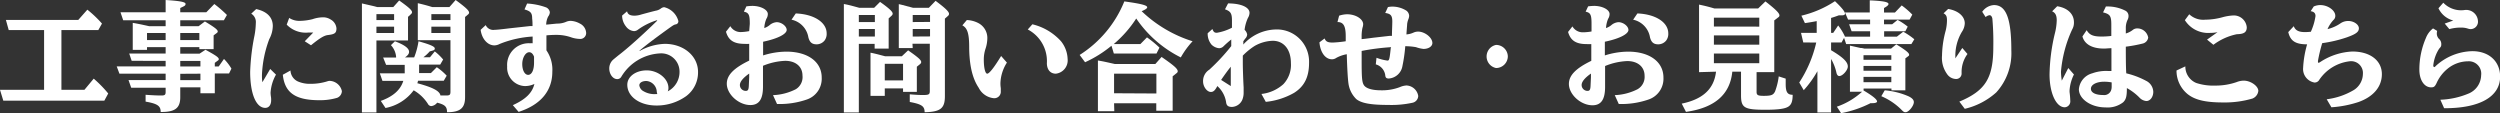 <svg xmlns="http://www.w3.org/2000/svg" viewBox="0 0 424.12 19.18"><rect x="0" y="0" width="424.12" height="19.18" fill="#333333" stroke="none"/><defs><style>.cls-1{fill:#fff;}</style></defs><title>Asset 13</title><g id="Layer_2" data-name="Layer 2"><g id="レイヤー_13" data-name="レイヤー 13"><path class="cls-1" d="M10.42,15.24h3.9l1.58-1.9a20.68,20.68,0,0,1,2.46,2.52l-.66,1.22H.56L0,15.24H7.48V5.1h-6L1,3.38H13.28l1.54-1.74A19.56,19.56,0,0,1,17.3,4L16.68,5.1H10.42Z"/><path class="cls-1" d="M24.94,8v.46H22.52V3.88c.62.1,1.44.26,2.76.56H28.1v-1H20.9l-.46-1.36H28.1V0c2.46.16,3.38.34,3.38.66s-.24.38-.9.7v.72H35L36.36.68A20.78,20.78,0,0,1,38.5,2.54l-.52.9h-7.4v1H33.7l1.06-.8c1.66,1,2.18,1.4,2.18,1.7a.31.31,0,0,1-.14.24L36.24,6V8.34H33.82V8H30.58v1.1h3.28l1-.66c1.72.94,2.26,1.3,2.26,1.6a.3.3,0,0,1-.14.22l-.54.4v.62h.66L38,10a8.6,8.6,0,0,1,1.26,1.64l-.4.82H36.44v3.36H34v-1H30.58v1.68c0,1.84-.88,2.52-3.32,2.5,0-1-.48-1.4-2.56-1.76V16.08c1.1.08,1.88.12,2.68.12.58,0,.72-.12.72-.6v-.72H22.26l-.46-1.3h6.3V12.5H20.26l-.46-1.24h8.3v-.94H22.34l-.42-1.24H28.1V8Zm3.16-2.4H24.94v1.2H28.1Zm5.72,0H30.58v1.2h3.24Zm-3.24,5.68H34v-.94H30.58Zm0,1.24v1.08H34V12.5Z"/><path class="cls-1" d="M46.82,12.66a7.15,7.15,0,0,0-.92,3.08,5.5,5.5,0,0,0,.08.78A3.54,3.54,0,0,1,46,17c0,.8-.38,1.3-1,1.3-1.56,0-2.56-2.4-2.56-6.12A36.54,36.54,0,0,1,43.18,6a12.71,12.71,0,0,0,.22-2.1,1.65,1.65,0,0,0-.78-1.58l.84-.78c1.84.4,2.82,1.4,2.82,2.88a4.86,4.86,0,0,1-.6,2.22,19.35,19.35,0,0,0-1.24,6.08c0,.36,0,.84.08,1.22l1.32-2.24Zm2.46-.7a2.14,2.14,0,0,0,1.26,1.86,5.1,5.1,0,0,0,2.18.4,9.38,9.38,0,0,0,2.8-.42,1.18,1.18,0,0,1,.42-.08A2.2,2.2,0,0,1,58,15.46a1.26,1.26,0,0,1-.82,1.14,10.28,10.28,0,0,1-3,.4c-4.06,0-5.88-1.26-6.2-4.32Zm3.86-6.44-.84,0a4.47,4.47,0,0,1-3.66-1.34l.42-1.14a3.12,3.12,0,0,0,1.8.5A9.56,9.56,0,0,0,53,3.26a5.64,5.64,0,0,1,1.7-.32,2.35,2.35,0,0,1,1.38.36,1.9,1.9,0,0,1,1,1.5c0,.8-.28,1-1.4,1.14-.66.06-1.4.5-2.92,1.74L51.7,7Z"/><path class="cls-1" d="M63.86,19.08H61.4V.58l2.08.48L64,1.2h2.72l1-1.12c1.68,1.2,2.18,1.66,2.18,2a.45.45,0,0,1-.16.3l-.52.48v4H63.86Zm3-15.68v-1h-3v1Zm0,2.2V4.52h-3V5.6ZM65.5,11,65,9.76h2.2a.18.18,0,0,1,0-.1,3.32,3.32,0,0,0-.88-2L67,7c1.64.62,2.4,1.2,2.4,1.8,0,.32-.22.62-.7.94h1.56A12.27,12.27,0,0,0,71,7c2,.56,2.76.9,2.76,1.22s-.24.32-.86.5a6.79,6.79,0,0,1-1.08,1h1.12l.82-1a9.21,9.21,0,0,1,1.42,1.38l-.5.86H71.1V12.4h2l1-1a9.92,9.92,0,0,1,1.68,1.44l-.5.86H70.92a3.31,3.31,0,0,1-.12.42c2.62.7,3.8,1.32,3.92,2.08l1,0c.56,0,.7-.12.7-.64V6.82H70.88V.54c1.16.28,1.4.34,2.46.66h2.9L77.3,0c1.78,1.32,2.28,1.8,2.28,2.16a.41.41,0,0,1-.16.28l-.52.44v13.6c0,1.84-.8,2.56-3.06,2.56v0c0-.94-.34-1.28-1.68-1.62a1.45,1.45,0,0,1-1,.58.69.69,0,0,1-.58-.4,7,7,0,0,0-2.4-2.28,7.76,7.76,0,0,1-4.78,3l-.8-1.2c2.1-.76,3.34-1.86,3.82-3.4H64.88l-.44-1.28h4.22V11ZM73.18,3.4h3.24v-1H73.18Zm3.24,1.12H73.18V5.6h3.24Z"/><path class="cls-1" d="M82.4,4.26a1.41,1.41,0,0,0,1.5.8c.32,0,1.3-.1,2.38-.24l3.66-.4.4,0c0-.42,0-.8-.06-1.3,0-.94-.28-1.22-1.3-1.52l.44-1a11.12,11.12,0,0,1,3.24.66,1.07,1.07,0,0,1,.62.82A1.33,1.33,0,0,1,93,2.8a3.12,3.12,0,0,0-.34,1.38L94.5,4A3.69,3.69,0,0,0,96,3.72a2,2,0,0,1,.82-.18A3.51,3.51,0,0,1,98.38,4,1.86,1.86,0,0,1,99.44,5.6a1,1,0,0,1-1.14,1,4.89,4.89,0,0,1-1.44-.28,7.49,7.49,0,0,0-2.48-.4A16,16,0,0,0,92.7,6V8.54a5.79,5.79,0,0,1,1,3.64c0,3.24-2,5.62-5.72,6.8L87,17.84c2.2-1,3.3-2.1,3.66-3.6a3.69,3.69,0,0,1-1.62.36,3.12,3.12,0,0,1-3-3.32,3.67,3.67,0,0,1,3.86-3.94,4.4,4.4,0,0,1,.46,0V6.2a17.6,17.6,0,0,0-5.6,1.26,2,2,0,0,1-.88.24c-1.16,0-2.14-1.1-2.34-2.64Zm7.38,4.6c-.62,0-1.18.94-1.18,2s.42,1.84,1,1.84,1-.74,1-2.08c0-.24,0-1,0-1C90.42,9.14,90.14,8.86,89.78,8.86Z"/><path class="cls-1" d="M106.38,1.92c.12.52.5.74,1.3.74a4.21,4.21,0,0,0,1.18-.22c1.7-.46,1.88-.5,2.36-.62a2,2,0,0,0,.9-.38,1.05,1.05,0,0,1,.56-.22,3.28,3.28,0,0,1,2.4,2.34.52.52,0,0,1-.48.58c-.3.08-.36.12-1.34.82-2.32,1.68-3.62,2.66-4.76,3.62l0,.08a9.31,9.31,0,0,1,4.28-1.22c3.2,0,5.64,2.06,5.64,4.76a5,5,0,0,1-2,4.1,8.57,8.57,0,0,1-5.06,1.6c-2.82,0-4.94-1.5-4.94-3.52,0-1.38,1.42-2.44,3.3-2.44s3.68,1.38,3.68,3a1.28,1.28,0,0,1-.12.56,3.71,3.71,0,0,0,2-3.44,3.1,3.1,0,0,0-3.34-3,8.13,8.13,0,0,0-6.56,4,.78.78,0,0,1-.68.36c-.72,0-1.34-.84-1.34-1.8a2,2,0,0,1,.6-1.44c.18-.16.18-.16.94-.78,1.46-1.1,4-3.36,6.58-5.88l0-.1a11,11,0,0,0-3.26,1.62,1.11,1.11,0,0,1-.66.24,1.88,1.88,0,0,1-1.34-.76,3,3,0,0,1-.68-1.88Zm5.12,14a2,2,0,0,1-.08-.36,1.91,1.91,0,0,0-1.76-1.82c-.72,0-1.2.3-1.2.74a1.32,1.32,0,0,0,.72,1,3.64,3.64,0,0,0,2.1.48h.22Z"/><path class="cls-1" d="M127.2,4.06c0-1.54-.16-1.9-1-2.08l.42-.9a8.23,8.23,0,0,1,1-.08c1.42,0,2.64.64,2.64,1.38a1.48,1.48,0,0,1-.24.8,4.57,4.57,0,0,0-.36,1.58,2.85,2.85,0,0,0,1-.58,2.14,2.14,0,0,1,1.1-.42c.82,0,1.7.68,1.7,1.32s-1.34,1.44-4,2c0,.34,0,.7,0,1.38V9.4a13.45,13.45,0,0,1,3.94-.64c3.64,0,6,1.72,6,4.4a3.72,3.72,0,0,1-2.58,3.74,14.06,14.06,0,0,1-5,.74l-.68-1.5a9.29,9.29,0,0,0,3.86-1,2.4,2.4,0,0,0,1.14-2.32c0-1.52-1.16-2.5-2.94-2.5a11,11,0,0,0-3.76.84v3.56c0,2.12-.68,3.1-2.14,3.1-2,0-4-1.84-4-3.62,0-1.44,1.16-2.64,3.8-3.92,0-.16,0-.26,0-.72l0-2.12a5.79,5.79,0,0,1-.78,0c-1.82,0-2.74-.6-3.16-2.06l.74-.94a2,2,0,0,0,1.76,1,8.73,8.73,0,0,0,1.44-.16Zm-.1,8.42c-1.06.74-1.58,1.4-1.58,1.94a1,1,0,0,0,1,1c.38,0,.5-.22.52-1l.06-1.3,0-.46ZM135,2.28c3.08.12,5.24,1.5,5.24,3.38a1.85,1.85,0,0,1-.36,1.22,1.72,1.72,0,0,1-1.34.64c-.78,0-1.18-.34-1.4-1.18a3.67,3.67,0,0,0-2.86-3Z"/><path class="cls-1" d="M145.7,19.08h-2.54V.68c.74.14,1,.2,2.6.64h2.54l1-1c1.6,1.14,2.14,1.66,2.14,2a.45.45,0,0,1-.16.32l-.52.48V8.24h-2.38v-.8H145.7Zm2.72-15.34V2.54H145.7v1.2Zm0,2.46V4.92H145.7V6.2ZM150.1,15v1.26h-2.42V8.94c.54.1,1.1.24,2,.48l.46.12H153l1.06-1c1.72,1.2,2.22,1.64,2.22,2a.44.44,0,0,1-.18.32l-.56.46v4.26H153.2V15Zm3.1-4.18h-3.1v2.82h3.1Zm1.64-2.66h-2.36V.7l.68.16c.08,0,.26.08.54.14a5.36,5.36,0,0,0,.54.14l.2.06.44.12h2.7L158.72.14C160.48,1.46,161,2,161,2.36a.45.45,0,0,1-.18.34l-.52.46V16.32c0,2.06-.74,2.66-3.44,2.72,0-1-.46-1.36-2.52-1.74V16c.92.08,1.6.12,2.24.12,1,0,1.16-.1,1.16-.7v-8h-2.94Zm2.94-4.44V2.54h-2.94v1.2Zm0,2.46V4.92h-2.94V6.2Z"/><path class="cls-1" d="M170.82,10.62a6.87,6.87,0,0,0-1.1,3.48c0,.22,0,.42.06.84a4.57,4.57,0,0,1,0,.5,1.1,1.1,0,0,1-1.18,1.22,3.21,3.21,0,0,1-2.56-1.76c-1.08-1.6-1.6-3.84-1.62-6.9,0-2.3-.3-3.24-1.16-3.7l.76-.9a4.63,4.63,0,0,1,2,.54,2.85,2.85,0,0,1,1.48,2.44,5.85,5.85,0,0,1-.28,1.8,5.89,5.89,0,0,0-.32,1.94c0,1.38.24,2.38.58,2.38s1.14-1,2.36-3Zm4.32-6.5A9.54,9.54,0,0,1,180,7a5.09,5.09,0,0,1,1.12,3,2.27,2.27,0,0,1-2,2.5c-.92,0-1.5-.66-1.52-1.76A6.06,6.06,0,0,0,174.36,5Z"/><path class="cls-1" d="M188.56,7.76a20.1,20.1,0,0,1-4.48,2.8l-.92-1.24A19.28,19.28,0,0,0,190.74.24c2.9.4,3.88.66,3.88,1,0,.18-.28.38-.94.66A22,22,0,0,0,202.32,7a14.25,14.25,0,0,0-2,2.74,19.82,19.82,0,0,1-7.56-6.6,19.53,19.53,0,0,1-3.82,4.34h4.52l1.12-1.14a17.29,17.29,0,0,1,2.12,1.74l-.5,1h-7.24Zm.48,11.1h-2.78v-8.6c.94.16,1.18.22,2.88.6H196l1.06-1.2c2.08,1.44,2.74,2,2.74,2.44a.41.41,0,0,1-.18.3l-.68.54v5.84h-2.78V17.52H189Zm7.14-3V12.5H189v3.32Z"/><path class="cls-1" d="M205.68,4.92c.2.52.36.64.76.64A8.63,8.63,0,0,0,209,4.7c0-.18,0-.3,0-.62v-.6c0-1.2-.22-1.56-1.18-1.9l.52-1c2.22,0,3.64.66,3.64,1.6a1.8,1.8,0,0,1-.28.88,6.78,6.78,0,0,0-.56,2,1.39,1.39,0,0,1,.44.8,1.07,1.07,0,0,1-.3.66,5.76,5.76,0,0,0-.36.5,3.45,3.45,0,0,1,0,.54A7.65,7.65,0,0,1,216.38,5a5.46,5.46,0,0,1,5.7,5.64c0,2.44-.8,4-2.52,5.1a12.11,12.11,0,0,1-4.82,1.54L214,15.94a6.65,6.65,0,0,0,3.72-1.66A4.75,4.75,0,0,0,219,10.7c0-2.3-1.2-3.78-3.08-3.78a6.58,6.58,0,0,0-3.08.88,11,11,0,0,0-2,1.64v1.18c0,.94.06,2.84.14,4.22,0,.38,0,.66,0,.84a3.11,3.11,0,0,1-.24,1.28A2,2,0,0,1,209,18.14c-.66,0-.94-.24-1-.84a4.6,4.6,0,0,0-1.48-2.7c-.4.76-.68,1-1.1,1-.66,0-1.32-.9-1.32-1.78a2.26,2.26,0,0,1,1.06-2,34.09,34.09,0,0,0,3.72-4V7.84l0-.26V6.7a17.1,17.1,0,0,0-1.3,1.14,1.07,1.07,0,0,1-.76.34,2.11,2.11,0,0,1-1.28-.6,2.88,2.88,0,0,1-.66-1.94Zm3.12,9.68c0-.74,0-2,0-3.28-.58.72-1.08,1.42-1.64,2.24Z"/><path class="cls-1" d="M227.18,2.66a4.64,4.64,0,0,1,1.34-.24c1.46,0,2.74.8,2.74,1.7a2,2,0,0,1-.12.6A6.74,6.74,0,0,0,231,6.36a1.42,1.42,0,0,0,0,.28l.58-.06,1.4-.18,1.4-.16,1.4-.16.36,0c0-.76.06-1.84.06-2.42,0-1-.24-1.32-1.2-1.46l.46-1a4.11,4.11,0,0,1,.78-.08,4.52,4.52,0,0,1,2.34.68,1.16,1.16,0,0,1,.48.88,1.74,1.74,0,0,1-.14.6,3.29,3.29,0,0,0-.2.8c0,.16-.1,1.28-.12,1.76a3.55,3.55,0,0,0,1.22-.32,1.91,1.91,0,0,1,.76-.16c1.12,0,2.42,1,2.42,1.94,0,.56-.64,1-1.5,1A5.47,5.47,0,0,1,240.22,8a10.62,10.62,0,0,0-1.82-.16,26.46,26.46,0,0,1-.48,3.36,2.53,2.53,0,0,1-2.3,2.12c-.44,0-.58-.14-.62-.6a2.22,2.22,0,0,0-1.6-1.8l.12-1.12.16.06a8.6,8.6,0,0,0,1.7.42c.3,0,.36-.24.56-2.14L236,8a40.33,40.33,0,0,0-5,.64c0,.88,0,1.26,0,1.6,0,2.94.06,3.7.38,4.2s1.22.88,2.94.88a8.5,8.5,0,0,0,3.16-.54,3.24,3.24,0,0,1,1.12-.28,2.11,2.11,0,0,1,2,1.78,1.22,1.22,0,0,1-.92,1.14,16.81,16.81,0,0,1-4.22.38c-2.94,0-4.54-.3-5.38-1a4.61,4.61,0,0,1-1.32-2.66c-.1-.7-.22-2.56-.28-4.94a5.74,5.74,0,0,0-1.78.62,1.29,1.29,0,0,1-.72.24c-1.16,0-2-1.2-2.14-2.88l.88-.66c.2.54.54.7,1.38.7A20.29,20.29,0,0,0,228.3,7V6.16c0-1.78-.4-2.42-1.4-2.42Z"/><path class="cls-1" d="M255.8,9.54a2,2,0,0,1-2,2,2,2,0,0,1,0-3.92A2,2,0,0,1,255.8,9.54Z"/><path class="cls-1" d="M270,4.06c0-1.54-.16-1.9-1-2.08l.42-.9a8.23,8.23,0,0,1,1-.08c1.42,0,2.64.64,2.64,1.38a1.48,1.48,0,0,1-.24.8,4.57,4.57,0,0,0-.36,1.58,2.85,2.85,0,0,0,1-.58,2.14,2.14,0,0,1,1.1-.42c.82,0,1.7.68,1.7,1.32s-1.34,1.44-4,2c0,.34,0,.7,0,1.38V9.4a13.45,13.45,0,0,1,3.94-.64c3.64,0,6,1.72,6,4.4a3.72,3.72,0,0,1-2.58,3.74,14.06,14.06,0,0,1-5,.74l-.68-1.5a9.29,9.29,0,0,0,3.86-1A2.4,2.4,0,0,0,279,12.86c0-1.52-1.16-2.5-2.94-2.5a11,11,0,0,0-3.76.84v3.56c0,2.12-.68,3.1-2.14,3.1-2,0-4-1.84-4-3.62,0-1.44,1.16-2.64,3.8-3.92,0-.16,0-.26,0-.72l0-2.12a5.79,5.79,0,0,1-.78,0c-1.82,0-2.74-.6-3.16-2.06l.74-.94a2,2,0,0,0,1.76,1A8.73,8.73,0,0,0,270,5.34Zm-.1,8.42c-1.06.74-1.58,1.4-1.58,1.94a1,1,0,0,0,1,1c.38,0,.5-.22.52-1l.06-1.3,0-.46Zm7.88-10.2c3.08.12,5.24,1.5,5.24,3.38a1.85,1.85,0,0,1-.36,1.22,1.72,1.72,0,0,1-1.34.64c-.78,0-1.18-.34-1.4-1.18a3.67,3.67,0,0,0-2.86-3Z"/><path class="cls-1" d="M288.24,12.24V.78c.94.2,1.46.32,2.62.66h7.4L299.5.24c1.82,1.42,2.38,2,2.38,2.38a.39.39,0,0,1-.2.32l-.68.52v8.78h-3v3.34c0,.56.22.68,1.22.68,1.28,0,1.62-.14,1.92-.76a11.35,11.35,0,0,0,.62-2.54l1.18.38c0,.52,0,.74,0,.94,0,1.34.3,1.8,1.18,1.8,0,1.08-.2,1.66-.72,2s-1.54.54-3.9.54c-3.58,0-4.14-.32-4.14-2.46v-4h-1.48c-.38,3.88-3,6.14-7.86,6.82l-.72-1.4c3.6-.74,5.48-2.5,5.82-5.42Zm10.22-7.72V3h-7.7v1.5Zm-7.7,3.06h7.7V6h-7.7Zm0,3.14h7.7V9.08h-7.7Z"/><path class="cls-1" d="M305.92,7.2l-.38-1.62h2.66v-2c-.48.1-1.28.24-2,.34l-.6-1.26A17.78,17.78,0,0,0,311.3.2C312.52,1.36,313,2,313,2.32c0,.18-.18.28-.5.28-.14,0-.32,0-.54,0-.56.2-.88.32-1.32.44V5.58H311l.84-1.26A9.21,9.21,0,0,1,313,6.22h4.26V5.3h-3.14l-.42-1.18h3.56v-.8h-3.74L313,2.12h4.2V.06c2.3.1,3.18.28,3.18.62,0,.18-.22.38-.76.68v.76h1.86l1.14-1.2a13.49,13.49,0,0,1,1.8,1.56l-.46.84h-4.34v.8H321l.92-.74.26.14a10.61,10.61,0,0,1,1.46,1l-.4.78h-3.6v.92h2.16l1.08-.84a12.17,12.17,0,0,1,1.88,1.28l-.5.82H313.2l-.36-1.06-.42.78h-1.78V8.52c2.06,1.22,2.84,2,2.84,2.76,0,.62-.88,1.62-1.44,1.62-.24,0-.42-.2-.5-.6a8.1,8.1,0,0,0-.9-2.3v9.08h-2.32v-7A17.62,17.62,0,0,1,306,15.3L305.24,14a20.85,20.85,0,0,0,2.88-6.78Zm10.22,8.14c1.52.9,2.3,1.52,2.3,1.88,0,.16-.28.28-.74.28a2.71,2.71,0,0,1-.36,0,18.81,18.81,0,0,1-5,1.7l-.72-1.1a12.35,12.35,0,0,0,4.28-2.54h-2.06V7.74l.46.1.44.1.9.2.2,0,.44.1h4.54l.88-.72c1.62,1,2.18,1.46,2.18,1.76a.29.29,0,0,1-.16.26l-.48.36v5.42h-2.36v-.3h-4.72Zm4.72-5.2V9.36h-4.72v.78ZM316.14,12h4.72v-.82h-4.72Zm0,1.94h4.72v-.9h-4.72Zm3.6,1.38a12.86,12.86,0,0,1,4,1c.64.3.94.62.94,1,0,.64-.88,1.72-1.4,1.72-.26,0-.36-.06-.8-.52a10.8,10.8,0,0,0-3.32-2.2Z"/><path class="cls-1" d="M333.78,9.16a5.15,5.15,0,0,0-1,3.14v.1a.92.92,0,0,1-.94,1,1.88,1.88,0,0,1-1.54-.86,4.66,4.66,0,0,1-.84-3.1,17.07,17.07,0,0,1,.62-4.24,7.56,7.56,0,0,0,.22-1.78c0-.66-.14-.92-.58-1.16l.78-.74c1.7.28,2.82,1.24,2.82,2.44a2.77,2.77,0,0,1-.5,1.46,7.9,7.9,0,0,0-1.1,3.92c0,.16,0,.28,0,.56l1.18-1.76ZM336.28,2a2.61,2.61,0,0,1,2-1.14c2.06,0,2.94,2.3,2.94,7.7a9.87,9.87,0,0,1-2.56,7.12,12.12,12.12,0,0,1-5.34,2.78l-.92-1.22c4.44-1.86,5.76-4,5.76-9.28A45.52,45.52,0,0,0,338,3.16c-.06-.34-.24-.58-.46-.58a1.17,1.17,0,0,0-.68.32Z"/><path class="cls-1" d="M351.84,12.64a7.07,7.07,0,0,0-.74,2.64,2.88,2.88,0,0,0,0,.36,14.59,14.59,0,0,1,.12,1.46,1,1,0,0,1-.94,1.1c-1.46,0-2.58-2.4-2.58-5.58a31.94,31.94,0,0,1,.88-6.86,9.91,9.91,0,0,0,.34-2.3c0-.84-.22-1.28-.78-1.54l.86-.86c1.76.28,2.84,1.3,2.84,2.72A2.28,2.28,0,0,1,351.54,5a21.2,21.2,0,0,0-1.9,7.16,10.48,10.48,0,0,0,.14,1.52l1.1-2.14ZM354,5.12c.48.82,1.12,1.08,2.52,1.08a14.16,14.16,0,0,0,1.66-.1c0-.76,0-1.4,0-1.92,0-1.48-.22-1.78-1.4-2.08l.48-1h.22a6.63,6.63,0,0,1,3.1.72,1,1,0,0,1,.52.88,1.35,1.35,0,0,1-.18.7,3.15,3.15,0,0,0-.28,1.36c0,.32,0,.56,0,.92a3.42,3.42,0,0,0,1.18-.6,1.18,1.18,0,0,1,.72-.26,1.88,1.88,0,0,1,1.9,1.56,1.22,1.22,0,0,1-.9,1,25.07,25.07,0,0,1-2.9.54c0,1.1,0,3.6.08,4.52a13.91,13.91,0,0,1,3.34,1.26,2.16,2.16,0,0,1,1.24,1.88c0,.86-.52,1.56-1.18,1.56a1.84,1.84,0,0,1-1.2-.62,9.33,9.33,0,0,0-2.1-1.58c0,1.42-.14,1.94-.64,2.42a4.31,4.31,0,0,1-3,.86c-2.44,0-4.5-1.42-4.5-3.08a3.06,3.06,0,0,1,2.26-2.7,6.94,6.94,0,0,1,2.62-.4l.56,0h.08c0-1.24,0-2.74,0-3.86-.5,0-.84.06-1.26.06-2,0-3.3-.72-3.66-2.06Zm3,8.74c-1.34,0-2.28.5-2.28,1.2s.88,1.06,2.08,1.06a1.24,1.24,0,0,0,1.38-.92,2,2,0,0,0,.06-.58c0-.12,0-.34,0-.64A7.13,7.13,0,0,0,357.06,13.86Z"/><path class="cls-1" d="M370.74,11.26a3,3,0,0,0,1.86,2.82,9.32,9.32,0,0,0,3.22.44,10.86,10.86,0,0,0,3.64-.6,3.41,3.41,0,0,1,1.18-.24c1.18,0,2.48.92,2.48,1.74a1.58,1.58,0,0,1-1,1.3,16.66,16.66,0,0,1-5,.66c-3,0-4.78-.44-6-1.42a5.13,5.13,0,0,1-1.88-4Zm5.46-5.8a6.67,6.67,0,0,1-1.24.12,4.68,4.68,0,0,1-4.3-2.16l.74-1a3.46,3.46,0,0,0,2.7.92,11.42,11.42,0,0,0,3.1-.46,8.88,8.88,0,0,1,1.68-.26,2.21,2.21,0,0,1,2.28,2c0,.84-.46,1.16-1.66,1.18a9.9,9.9,0,0,0-4,1.8l-1.08-.88Z"/><path class="cls-1" d="M392.52,1.1a2.75,2.75,0,0,1,1.12-.24c1.28,0,2.54.9,2.54,1.82a.92.92,0,0,1-.32.72,5.39,5.39,0,0,0-1,1.54A6.63,6.63,0,0,0,397,4a2.31,2.31,0,0,1,1.38-.44c.94,0,1.8.6,1.8,1.24s-.56,1-2,1.52a22.07,22.07,0,0,1-4.22,1,25.58,25.58,0,0,0-.72,3v.08a.3.3,0,0,0,0,.12c0,.08,0,.12.1.12s.1,0,.44-.22a10.79,10.79,0,0,1,5.3-1.68c3,0,5,1.52,5,3.84,0,2.14-1.44,3.84-4,4.74a18.53,18.53,0,0,1-4.56.88l-.8-1.36a11.85,11.85,0,0,0,4.62-1.58,3.28,3.28,0,0,0,1.52-2.7,2,2,0,0,0-2.28-2.16,7.24,7.24,0,0,0-5.12,3.14.89.89,0,0,1-.82.46,2.32,2.32,0,0,1-1.92-2.48,17.29,17.29,0,0,1,.68-4c-1.94,0-2.84-.54-3.2-2.08l.94-1c.22.66.78,1,1.82,1,.3,0,.6,0,1.1-.06l0-.06a9.76,9.76,0,0,0,.76-2.6c0-.48-.26-.74-.82-.82Z"/><path class="cls-1" d="M414,16.92a13.55,13.55,0,0,0,4.86-1.08,3.43,3.43,0,0,0,2.06-3.06,2.1,2.1,0,0,0-2.24-2.38,5.54,5.54,0,0,0-3.48,1.28,6.64,6.64,0,0,0-1.86,2.46c-.28.56-.44.68-.9.68-1.18,0-2-1.26-2-3a13.55,13.55,0,0,1,1.12-5.4,3.72,3.72,0,0,1,1.2-1.6l.7.42a2.07,2.07,0,0,0-.06.44,1.3,1.3,0,0,0,.46,1,1.17,1.17,0,0,1,.3.76c0,.34,0,.44-.36.82a6.4,6.4,0,0,0-1,2.86c0,.14.08.26.16.26s.08,0,.32-.24a9.47,9.47,0,0,1,6.14-2.46c2.82,0,4.72,1.72,4.72,4.32,0,3.42-3.48,5.38-9.5,5.36ZM416.2,3.48a3.82,3.82,0,0,1-2.52-2.08l.82-.94a4.18,4.18,0,0,0,3.62,1.24,2,2,0,0,1,2.26,1.84,1.26,1.26,0,0,1-1.22,1.4,1.58,1.58,0,0,1-.46-.08,3.57,3.57,0,0,0-1.18-.18,7.13,7.13,0,0,0-2,.26L414.74,4Z"/></g></g></svg>